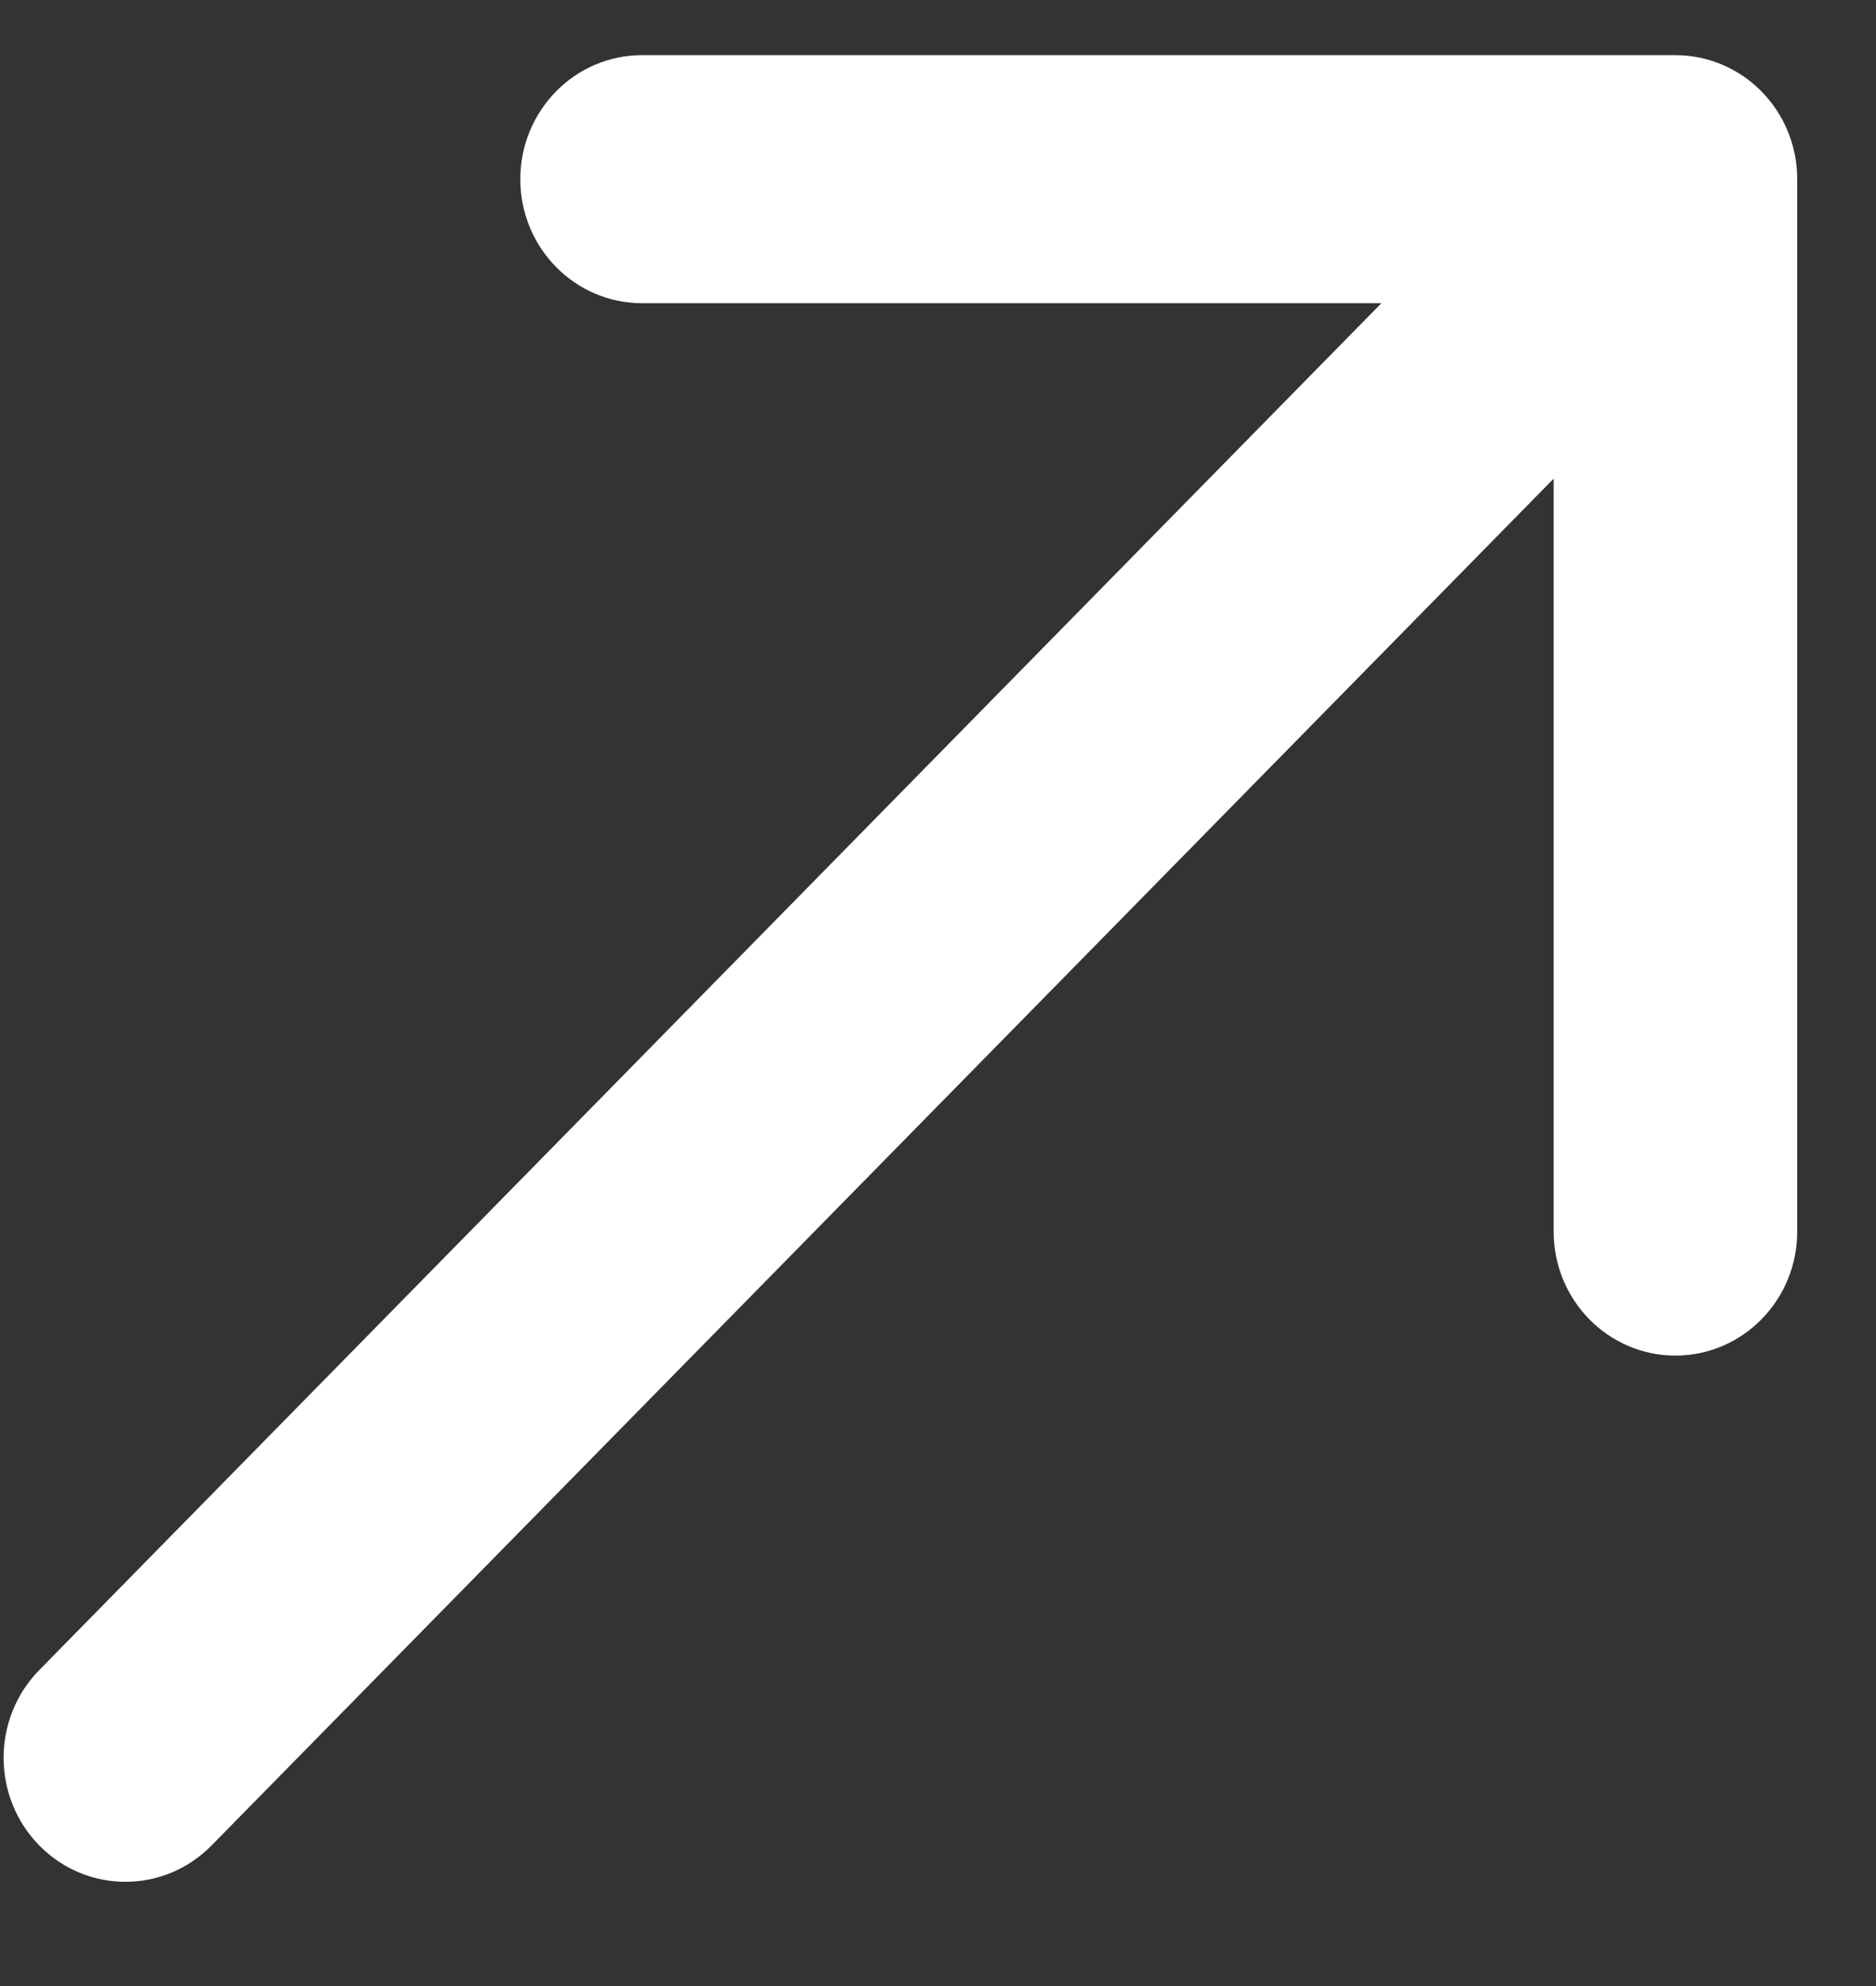 <svg width="17" height="18" viewBox="0 0 17 18" fill="none" xmlns="http://www.w3.org/2000/svg">
<rect x="0" y="0" width="17" height="18" fill="#333333" stroke="none"/>
<path fill-rule="evenodd" clip-rule="evenodd" d="M4.715 1.624C4.715 1.003 5.209 0.5 5.818 0.5H15.182C15.792 0.5 16.286 1.003 16.286 1.624V11.162C16.286 11.783 15.792 12.286 15.182 12.286C14.573 12.286 14.079 11.783 14.079 11.162V4.338L1.917 16.726C1.486 17.165 0.787 17.165 0.356 16.726C-0.075 16.287 -0.075 15.575 0.356 15.136L12.518 2.748H5.818C5.209 2.748 4.715 2.245 4.715 1.624Z" fill="white"/>
</svg>
